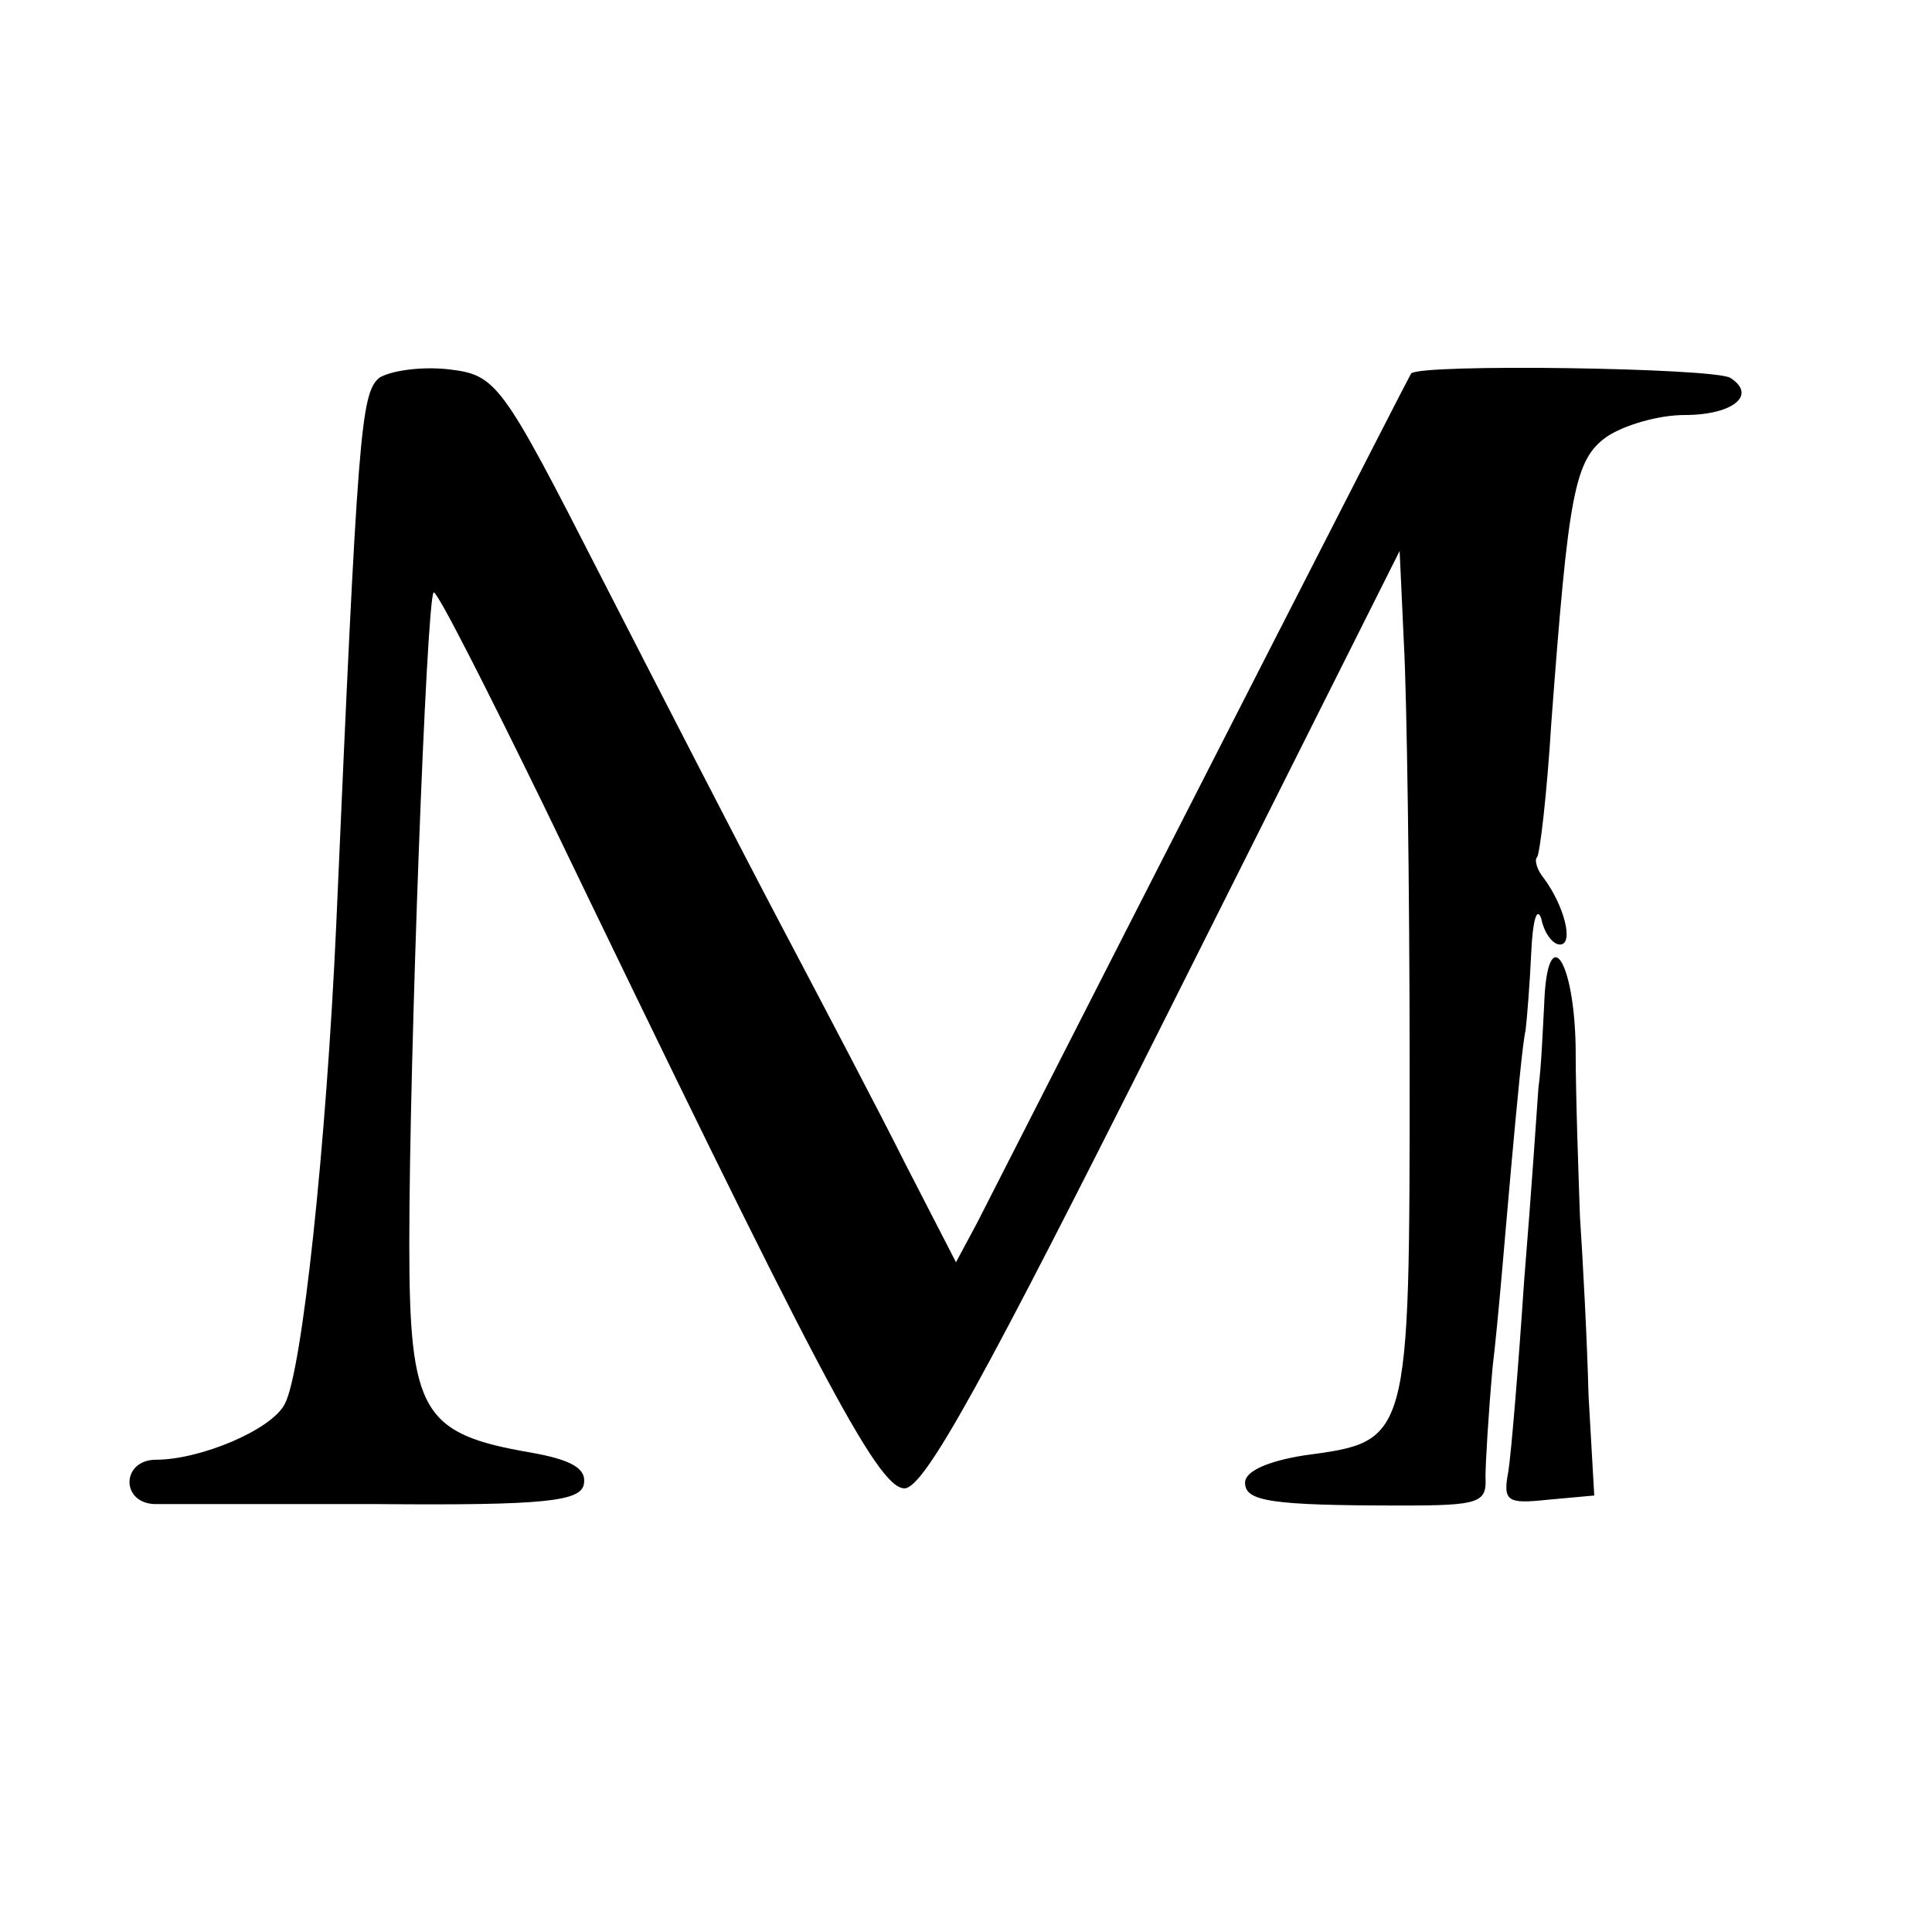 <?xml version="1.0" standalone="no"?>
<!DOCTYPE svg PUBLIC "-//W3C//DTD SVG 20010904//EN"
 "http://www.w3.org/TR/2001/REC-SVG-20010904/DTD/svg10.dtd">
<svg version="1.0" xmlns="http://www.w3.org/2000/svg"
 width="135pt" height="135pt" viewBox="0 0 135 135"
 preserveAspectRatio="xMidYMid meet">
<g transform="translate(0,135) scale(0.1,-0.1)"
fill="#000000" stroke="none">
<path d="M265 1086 c-13 -11 -15 -38 -30 -381 -7 -156 -24 -314 -36 -336 -9
-18 -59 -39 -90 -39 -24 0 -25 -30 -1 -31 9 0 80 0 157 0 116 -1 141 2 143 14
2 11 -9 17 -37 22 -76 13 -85 28 -85 146 0 129 12 450 17 455 2 2 36 -65 77
-149 190 -394 233 -477 252 -477 14 0 56 77 182 328 l164 327 3 -65 c2 -36 4
-169 4 -297 0 -262 0 -260 -74 -270 -25 -4 -41 -11 -41 -19 0 -13 17 -16 110
-16 54 0 59 2 58 20 0 9 2 44 5 77 4 33 9 96 13 140 4 44 8 87 10 95 1 8 3 33
4 55 1 22 4 32 7 23 2 -10 8 -18 13 -18 10 0 3 27 -11 46 -5 6 -7 13 -5 15 2
2 7 45 10 94 12 160 16 184 39 200 12 8 36 15 54 15 34 0 51 14 32 26 -12 7
-217 10 -223 3 -2 -3 -167 -326 -303 -593 l-15 -28 -35 68 c-19 38 -59 114
-88 169 -29 55 -85 164 -125 242 -70 137 -73 141 -107 145 -19 2 -40 -1 -48
-6z"/>
<path d="M1079 648 c-1 -18 -2 -44 -4 -58 -1 -14 -5 -74 -10 -135 -4 -60 -9
-120 -11 -133 -4 -21 -1 -23 27 -20 l33 3 -4 70 c-1 39 -4 95 -6 125 -1 30 -3
83 -3 118 -1 63 -20 89 -22 30z"/>
</g>
</svg>
